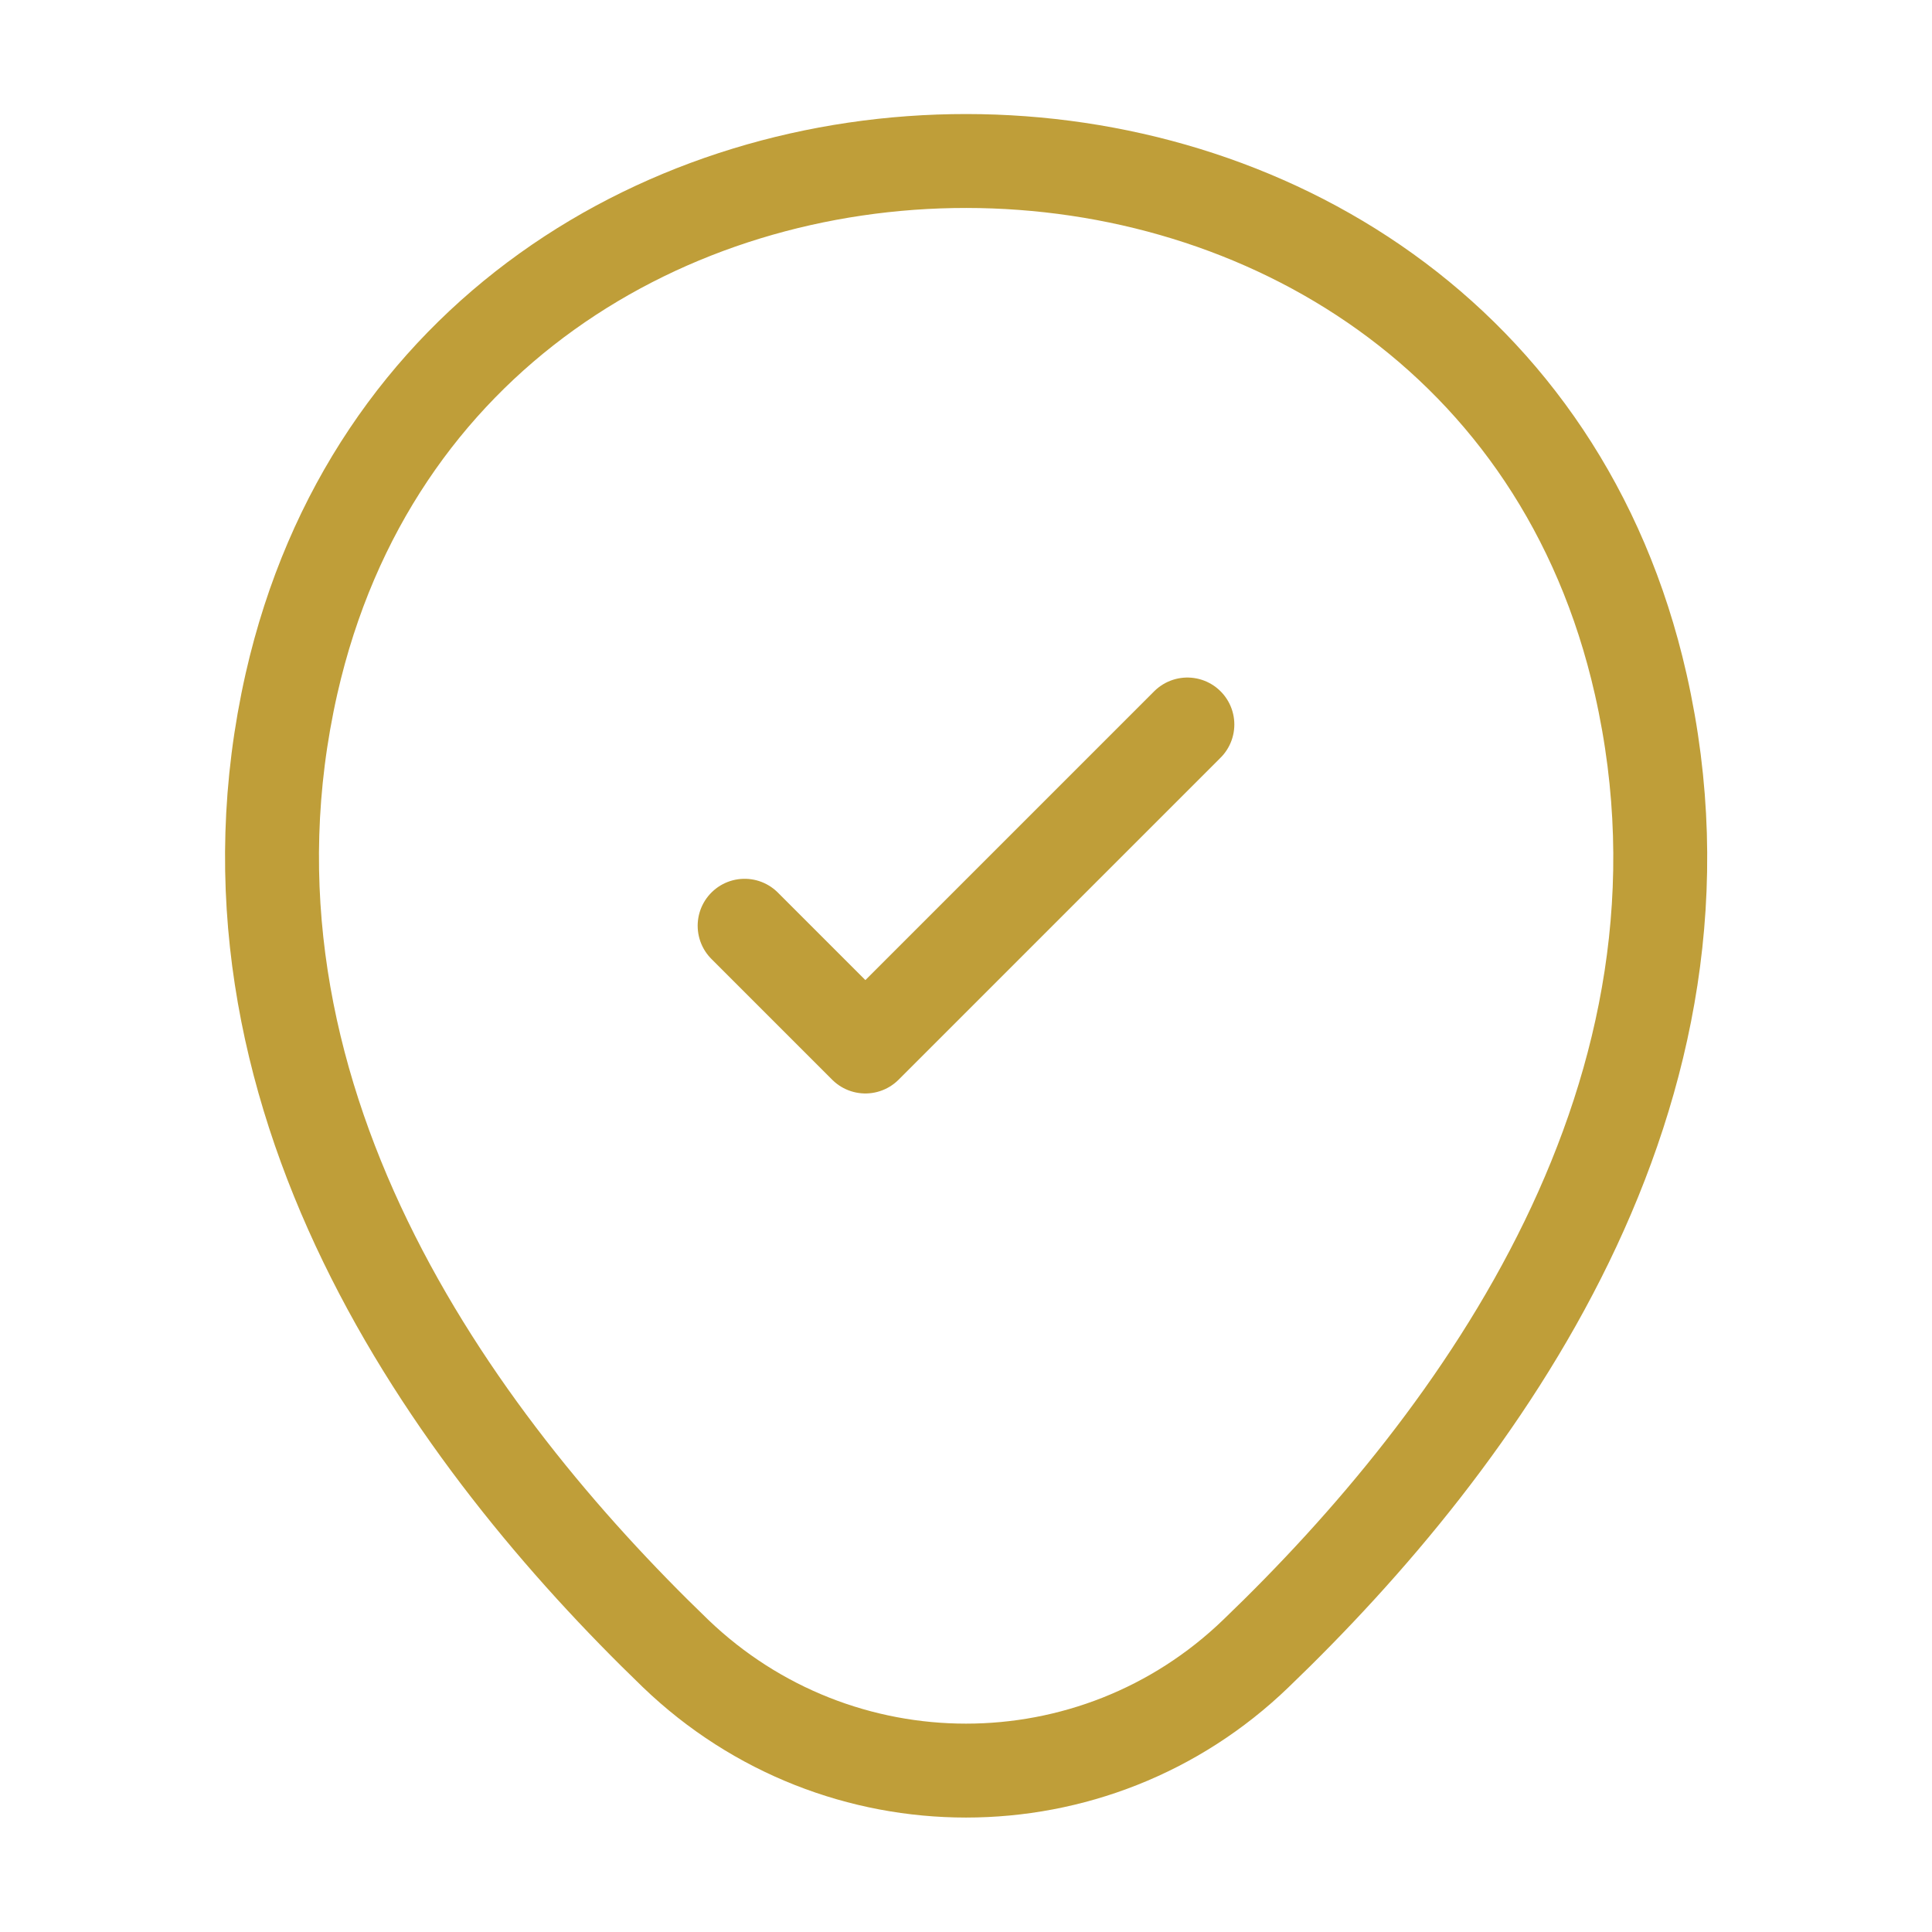 <svg xmlns="http://www.w3.org/2000/svg" width="72" height="72" viewBox="0 0 72 72" fill="none"><path d="M10.865 25.47C16.775 -0.51 55.265 -0.48 61.145 25.5C64.595 40.74 55.115 53.64 46.805 61.62C40.775 67.44 31.235 67.44 25.175 61.62C16.895 53.64 7.415 40.71 10.865 25.47Z" stroke="#BF9E39" stroke-width="3.5"></path><path d="M27.75 34.5L32.25 39L44.25 27" stroke="#BF9E39" stroke-width="3.5" stroke-linecap="round" stroke-linejoin="round"></path></svg>